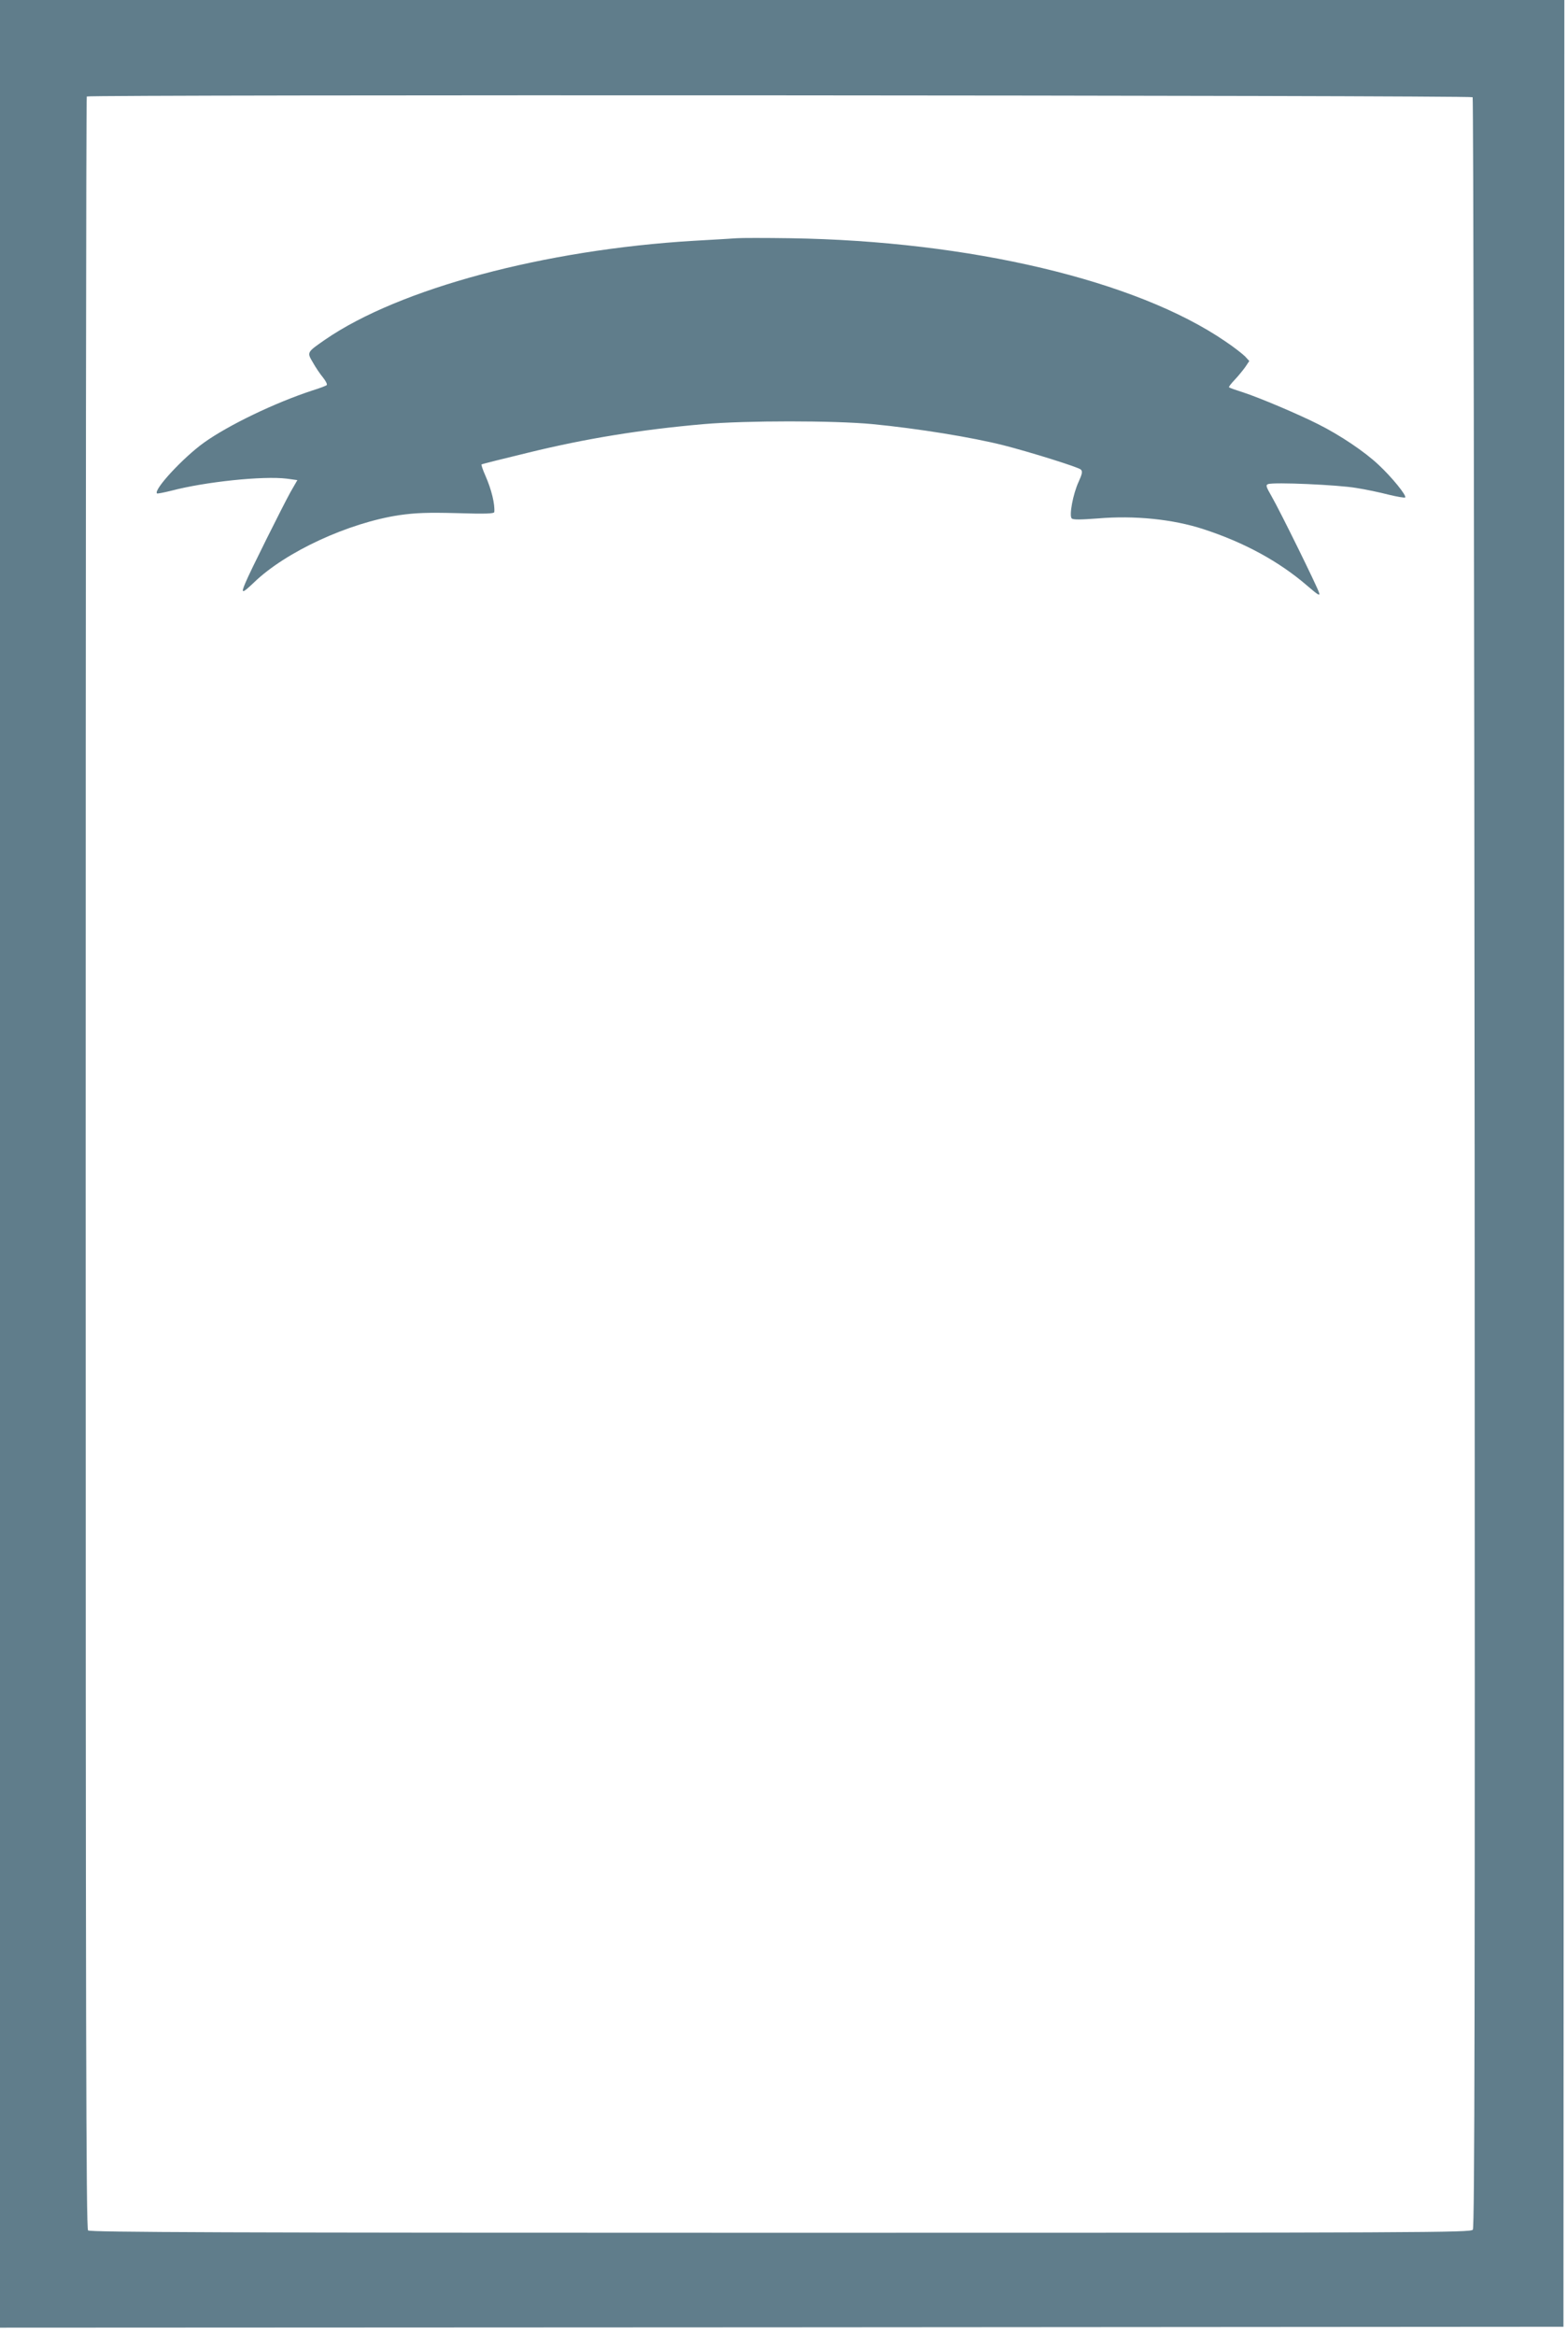 <?xml version="1.0" standalone="no"?>
<!DOCTYPE svg PUBLIC "-//W3C//DTD SVG 20010904//EN"
 "http://www.w3.org/TR/2001/REC-SVG-20010904/DTD/svg10.dtd">
<svg version="1.0" xmlns="http://www.w3.org/2000/svg"
 width="860pt" height="1280pt" viewBox="0 0 860 1280"
 preserveAspectRatio="xMidYMid meet">
<g transform="translate(0,1280) scale(0.1,-0.1)"
fill="#607d8b" stroke="none">
<path d="M0 6420 l0 -6380 4288 2 4287 3 3 6378 2 6377 -4290 0 -4290 0 0
-6380z m8077 5847 c4 -5 9 -2633 11 -5841 2 -4659 0 -5836 -10 -5849 -12 -16
-241 -17 -3798 -17 -3060 0 -3787 3 -3797 13 -11 10 -13 1123 -13 5851 0 3211
2 5842 6 5847 7 11 7589 7 7601 -4z"/>
<path d="M4040 11494 c-25 -2 -130 -8 -235 -14 -820 -49 -1615 -262 -2022
-542 -101 -70 -100 -69 -67 -125 15 -27 40 -64 56 -83 15 -19 24 -37 20 -41
-4 -4 -38 -17 -77 -29 -208 -68 -463 -191 -597 -287 -114 -82 -277 -258 -257
-278 3 -2 38 5 79 15 186 49 503 82 633 66 l58 -8 -38 -66 c-42 -76 -224 -440
-247 -497 -26 -61 -19 -61 47 2 175 169 519 327 797 369 92 13 155 15 318 11
154 -5 202 -3 203 6 4 43 -15 123 -49 200 -14 31 -23 59 -21 61 2 2 117 31
254 64 318 78 621 127 965 157 233 20 713 20 925 0 249 -24 544 -72 719 -116
145 -37 411 -120 424 -133 10 -10 8 -23 -12 -67 -31 -67 -53 -186 -38 -201 8
-8 50 -7 144 0 200 17 411 -4 579 -59 224 -73 415 -177 570 -311 58 -50 70
-57 64 -38 -10 34 -215 450 -260 528 -31 54 -34 63 -20 68 29 12 387 -4 484
-21 52 -8 132 -25 178 -37 46 -11 86 -18 90 -15 9 10 -73 111 -145 178 -77 73
-213 164 -333 224 -107 54 -321 145 -414 175 -38 12 -72 24 -74 27 -3 2 11 20
31 41 19 20 45 52 58 70 l22 33 -23 25 c-13 13 -61 51 -109 83 -488 334 -1401
550 -2385 565 -137 2 -270 2 -295 0z"/>
</g>
</svg>

